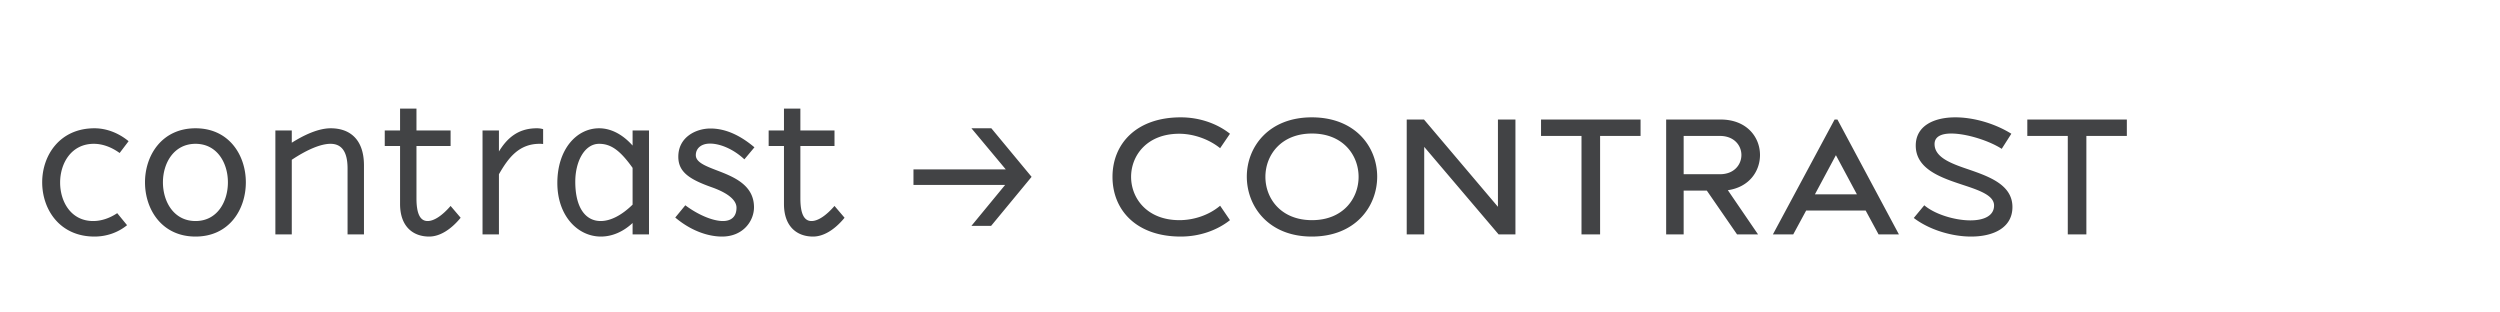 <svg xmlns="http://www.w3.org/2000/svg" width="320" height="40"><g fill="#424345" fill-rule="nonzero"><path d="M12.092 30.28c1.484 0 2.968-.476 4.172-1.456l-1.26-1.54c-1.008.672-2.072 1.008-3.08 1.008-2.828 0-4.228-2.464-4.228-4.928s1.428-4.956 4.312-4.956c1.036 0 2.184.364 3.304 1.176l1.148-1.512c-1.26-1.036-2.8-1.652-4.368-1.652-4.452 0-6.692 3.472-6.692 6.916 0 3.472 2.24 6.944 6.692 6.944ZM25.028 30.28c4.312 0 6.44-3.472 6.44-6.944 0-3.444-2.128-6.916-6.44-6.916s-6.468 3.472-6.468 6.916c0 3.472 2.156 6.944 6.468 6.944Zm-4.172-6.944c0-2.464 1.4-4.928 4.172-4.928s4.144 2.464 4.144 4.928c0 2.492-1.372 4.956-4.144 4.956-2.772 0-4.172-2.464-4.172-4.956ZM35.248 30h2.1v-9.548c1.932-1.288 3.696-2.044 4.956-2.044 1.372 0 2.184.924 2.184 3.164V30h2.1v-8.82c0-3.416-1.876-4.76-4.256-4.76-1.568 0-3.388.84-4.984 1.848V16.7h-2.1V30ZM54.932 30.28c1.316 0 2.744-.84 4.032-2.408l-1.288-1.512c-1.092 1.26-2.128 1.932-2.94 1.932-.952 0-1.428-.924-1.428-2.912v-6.692h4.368V16.7h-4.368v-2.8h-2.1v2.8h-1.96v1.988h1.96v7.42c0 2.912 1.68 4.172 3.724 4.172ZM61.764 30h2.1v-7.7c1.176-2.044 2.52-3.892 5.208-3.892.14 0 .28 0 .448.028v-1.904a2.707 2.707 0 0 0-.812-.112c-2.492 0-3.864 1.372-4.844 2.968V16.7h-2.1V30ZM76.912 30.28c1.372 0 2.8-.56 4.06-1.736V30h2.1V16.7h-2.1v1.932c-1.372-1.54-2.884-2.212-4.284-2.212-2.884 0-5.348 2.688-5.348 7 0 4.2 2.604 6.86 5.572 6.86Zm-3.276-7.028c0-2.576 1.176-4.844 3.052-4.844 1.512 0 2.688.84 4.284 3.08v4.704c-1.428 1.4-2.856 2.1-4.088 2.1-1.904 0-3.248-1.652-3.248-5.04ZM92.424 30.28c2.688 0 4.088-1.988 4.088-3.752 0-2.884-2.66-3.92-4.788-4.732-1.456-.56-2.66-1.036-2.66-1.932 0-.84.644-1.484 1.82-1.484 1.288 0 2.996.7 4.396 2.016l1.288-1.54c-1.792-1.512-3.668-2.408-5.628-2.408-1.848 0-4.116 1.092-4.116 3.612 0 1.932 1.372 2.884 4.312 3.92 2.352.84 3.136 1.792 3.136 2.604 0 1.204-.728 1.708-1.736 1.708-1.4 0-3.332-.896-4.816-2.016l-1.288 1.568c1.988 1.68 4.172 2.436 5.992 2.436ZM104.072 30.28c1.316 0 2.744-.84 4.032-2.408l-1.288-1.512c-1.092 1.26-2.128 1.932-2.94 1.932-.952 0-1.428-.924-1.428-2.912v-6.692h4.368V16.7h-4.368v-2.8h-2.1v2.8h-1.96v1.988h1.96v7.42c0 2.912 1.68 4.172 3.724 4.172ZM126.864 28.908l5.18-6.272-5.152-6.216h-2.548l4.396 5.264h-11.816v1.988h11.732l-4.312 5.236zM151.136 30.28c2.436 0 4.676-.812 6.3-2.1l-1.26-1.848c-1.456 1.232-3.416 1.848-5.208 1.848-4.144 0-6.188-2.8-6.188-5.544 0-2.744 2.044-5.516 6.16-5.516 1.792 0 3.78.672 5.236 1.848l1.26-1.848c-1.624-1.288-3.864-2.1-6.3-2.1-5.684 0-8.736 3.388-8.736 7.616 0 4.256 3.052 7.644 8.736 7.644ZM167.908 30.28c5.6 0 8.372-3.864 8.372-7.672 0-3.78-2.772-7.588-8.372-7.588-5.544 0-8.316 3.808-8.316 7.588 0 3.808 2.772 7.672 8.316 7.672Zm-5.936-7.644c0-2.772 1.988-5.544 5.964-5.544 3.976 0 5.964 2.772 5.964 5.544s-1.988 5.544-5.964 5.544c-3.976 0-5.964-2.772-5.964-5.544ZM180.06 30h2.24V18.8l9.52 11.2h2.156V15.3h-2.24v11.172L182.272 15.3h-2.212zM202.432 30h2.38V17.4h5.18v-2.1h-12.74v2.1h5.18zM222.34 30h2.688l-3.864-5.656c2.744-.392 4.116-2.436 4.116-4.508 0-2.268-1.68-4.536-5.04-4.536h-6.972V30h2.24v-5.6h2.968l3.864 5.6Zm-6.832-7.7v-4.9h4.648c1.82 0 2.744 1.232 2.744 2.436 0 1.232-.924 2.464-2.744 2.464h-4.648ZM226.932 30h2.604l1.652-3.052h7.616L240.456 30h2.604l-7.868-14.7h-.364L226.932 30Zm5.376-5.124 2.688-5.012 2.688 5.012h-5.376ZM252.3 30.28c2.884 0 5.292-1.148 5.292-3.78 0-2.828-2.94-3.892-5.628-4.816-2.24-.756-4.34-1.54-4.34-3.248 0-.952.868-1.344 2.128-1.344 1.988 0 4.872.924 6.468 1.96l1.232-1.932c-2.156-1.344-4.872-2.1-7.168-2.1-2.8 0-5.068 1.12-5.068 3.612 0 3.024 3.248 4.116 6.048 5.04 2.128.7 3.976 1.344 3.976 2.632 0 1.344-1.344 1.904-3.024 1.904-2.016 0-4.564-.784-5.908-1.932l-1.344 1.624c1.932 1.484 4.816 2.38 7.336 2.38ZM264.676 30h2.38V17.4h5.18v-2.1h-12.74v2.1h5.18z"/></g></svg>